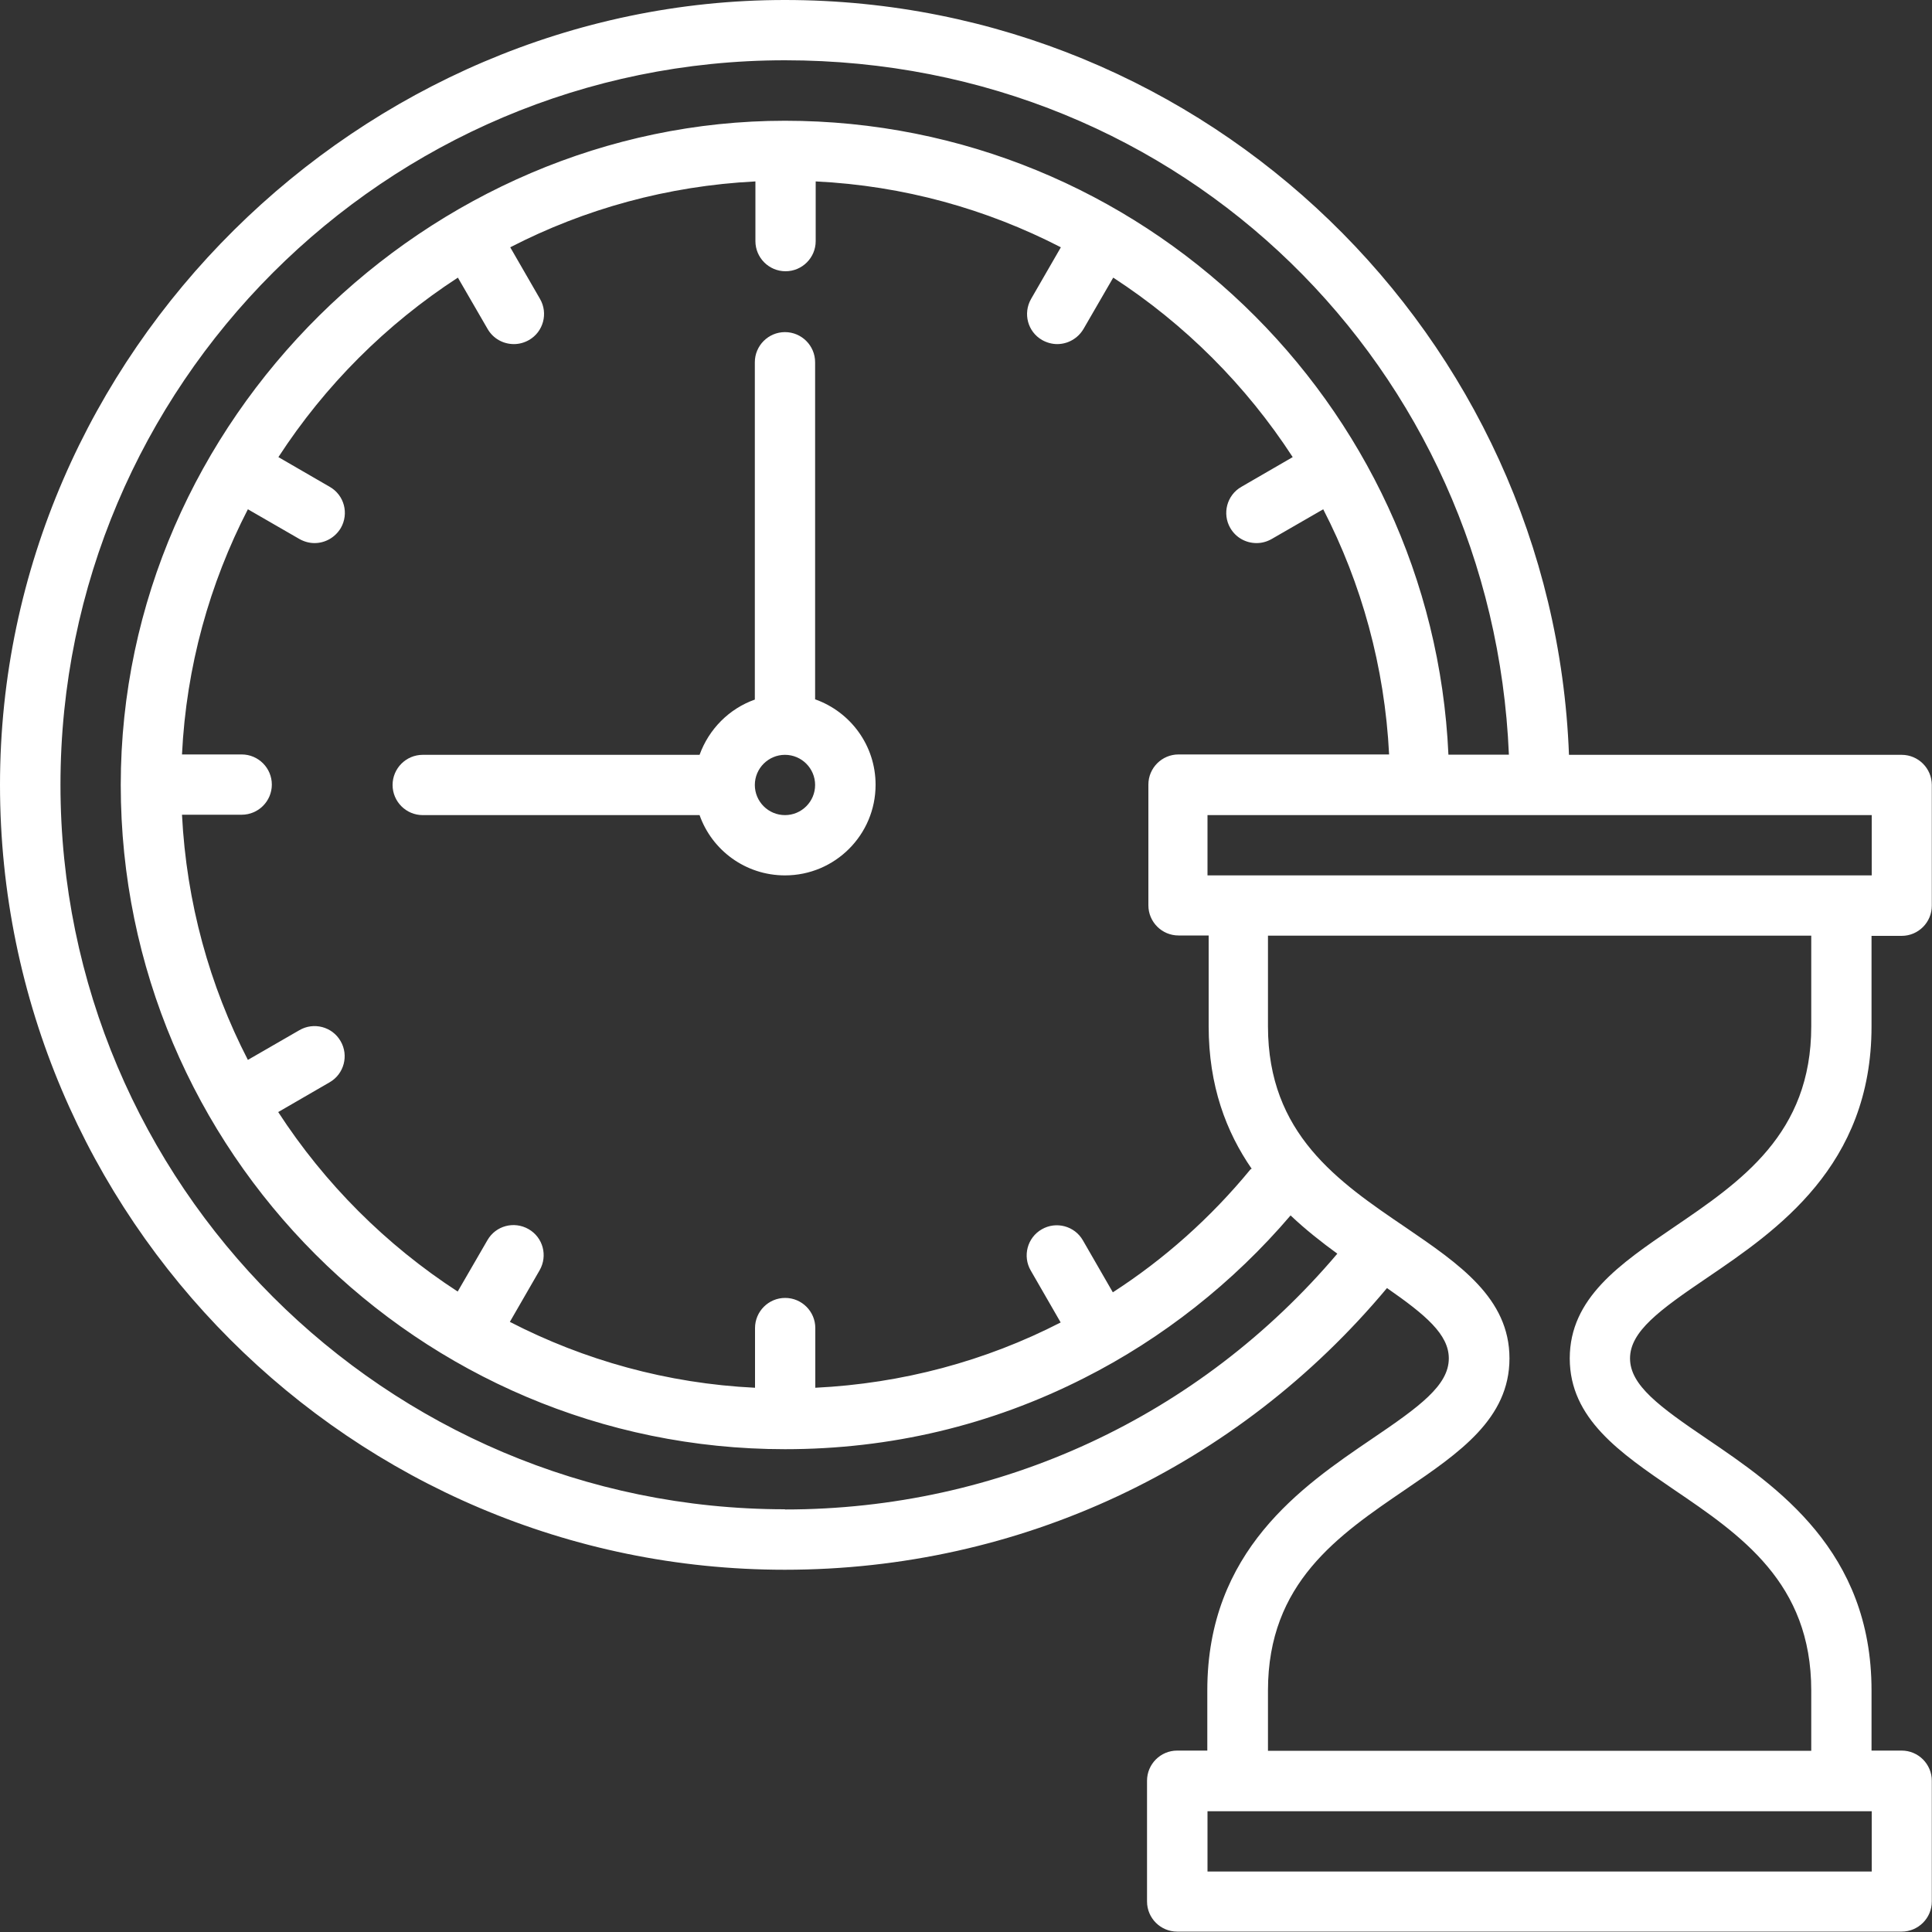 <svg xmlns="http://www.w3.org/2000/svg" id="Layer_1" viewBox="0 0 100 100"><rect x="0" y="0" width="100" height="100" fill="#333333" stroke="none"/><defs><style> .st0 { fill: #fff; } </style></defs><path class="st0" d="M88.37,66.13c3.59-2.44,8.5-5.78,8.5-13v-4.69h1.56c.86,0,1.56-.7,1.56-1.56v-6.25c0-.86-.7-1.56-1.56-1.56h-17.22C80.39,17.38,62.5,0,40.62,0S0,18.23,0,40.62s18.23,40.63,40.62,40.63c12.15,0,23.42-5.3,31.17-14.58,2,1.39,3.2,2.4,3.2,3.64,0,1.4-1.52,2.5-4,4.18-3.59,2.44-8.5,5.78-8.5,13v3.12h-1.56c-.86,0-1.56.7-1.56,1.56v6.25c0,.86.7,1.56,1.56,1.56h37.5c.86,0,1.56-.7,1.56-1.56v-6.25c0-.86-.7-1.56-1.56-1.56h-1.56v-3.12c0-7.22-4.91-10.56-8.5-13-2.48-1.68-4-2.79-4-4.18s1.52-2.5,4-4.18h0ZM96.88,45.31h-34.38v-3.12h34.38v3.12ZM64.73,60.52c-2.07,2.52-4.48,4.66-7.13,6.37l-1.55-2.69c-.43-.75-1.39-1-2.13-.57-.75.43-1,1.39-.57,2.13l1.55,2.69c-3.89,2-8.2,3.16-12.7,3.38v-3.09c0-.86-.7-1.56-1.56-1.56s-1.56.7-1.56,1.56v3.09c-4.55-.22-8.85-1.43-12.69-3.41l1.54-2.67c.43-.75.18-1.7-.57-2.13-.75-.43-1.7-.18-2.13.57l-1.54,2.66c-3.71-2.41-6.88-5.58-9.29-9.29l2.66-1.54c.75-.43,1-1.39.57-2.13-.43-.75-1.39-1-2.13-.57l-2.67,1.54c-1.98-3.84-3.18-8.14-3.41-12.69h3.09c.86,0,1.56-.7,1.56-1.56s-.7-1.56-1.56-1.56h-3.09c.22-4.55,1.43-8.85,3.41-12.69l2.67,1.54c.25.14.52.21.78.21.54,0,1.06-.28,1.36-.78.43-.75.18-1.7-.57-2.13l-2.66-1.54c2.41-3.71,5.58-6.88,9.29-9.29l1.54,2.66c.29.5.81.78,1.36.78.27,0,.53-.07.78-.21.75-.43,1-1.39.57-2.13l-1.54-2.67c3.84-1.98,8.14-3.18,12.69-3.41v3.09c0,.86.7,1.56,1.56,1.56s1.56-.7,1.56-1.56v-3.09c4.55.22,8.85,1.43,12.69,3.41l-1.54,2.67c-.43.75-.18,1.7.57,2.13.25.14.52.21.78.21.54,0,1.06-.28,1.36-.78l1.54-2.66c3.71,2.41,6.88,5.58,9.29,9.29l-2.66,1.54c-.75.43-1,1.39-.57,2.13.29.5.81.78,1.36.78.27,0,.53-.07.78-.21l2.67-1.54c1.98,3.84,3.18,8.14,3.41,12.69h-10.9c-.86,0-1.56.7-1.56,1.56v6.25c0,.86.7,1.56,1.56,1.56h1.56v4.69c0,3.1.91,5.48,2.23,7.39h-.02ZM40.63,78.12c-20.68,0-37.5-16.82-37.5-37.5S19.95,3.12,40.63,3.12s36.64,15.98,37.47,35.94h-3.13c-.82-18.23-15.91-32.81-34.34-32.81S6.25,21.67,6.25,40.63s15.42,34.38,34.38,34.38c5.45,0,10.65-1.23,15.48-3.68,4.06-2.05,7.73-4.95,10.69-8.42.78.74,1.61,1.39,2.42,1.98-7.15,8.44-17.48,13.24-28.59,13.24h0ZM96.88,96.87h-34.38v-3.12h34.38v3.12ZM86.61,77.08c3.51,2.38,7.14,4.85,7.14,10.42v3.12h-28.12v-3.12c0-5.57,3.63-8.03,7.14-10.42,2.76-1.88,5.36-3.65,5.36-6.77s-2.61-4.89-5.36-6.77c-3.51-2.38-7.14-4.85-7.14-10.42v-4.69h28.12v4.69c0,5.57-3.63,8.03-7.14,10.42-2.76,1.88-5.36,3.65-5.36,6.77s2.61,4.89,5.36,6.77Z"></path><path class="st0" d="M42.19,36.21v-17.46c0-.86-.7-1.56-1.56-1.56s-1.56.7-1.56,1.56v17.46c-1.33.47-2.38,1.53-2.86,2.86h-14.33c-.86,0-1.56.7-1.56,1.56s.7,1.56,1.56,1.56h14.33c.64,1.82,2.38,3.12,4.42,3.12,2.59,0,4.69-2.1,4.69-4.69,0-2.04-1.3-3.77-3.12-4.42ZM40.63,42.19c-.86,0-1.56-.7-1.56-1.56s.7-1.56,1.56-1.56,1.56.7,1.56,1.56-.7,1.56-1.56,1.56Z"></path></svg>